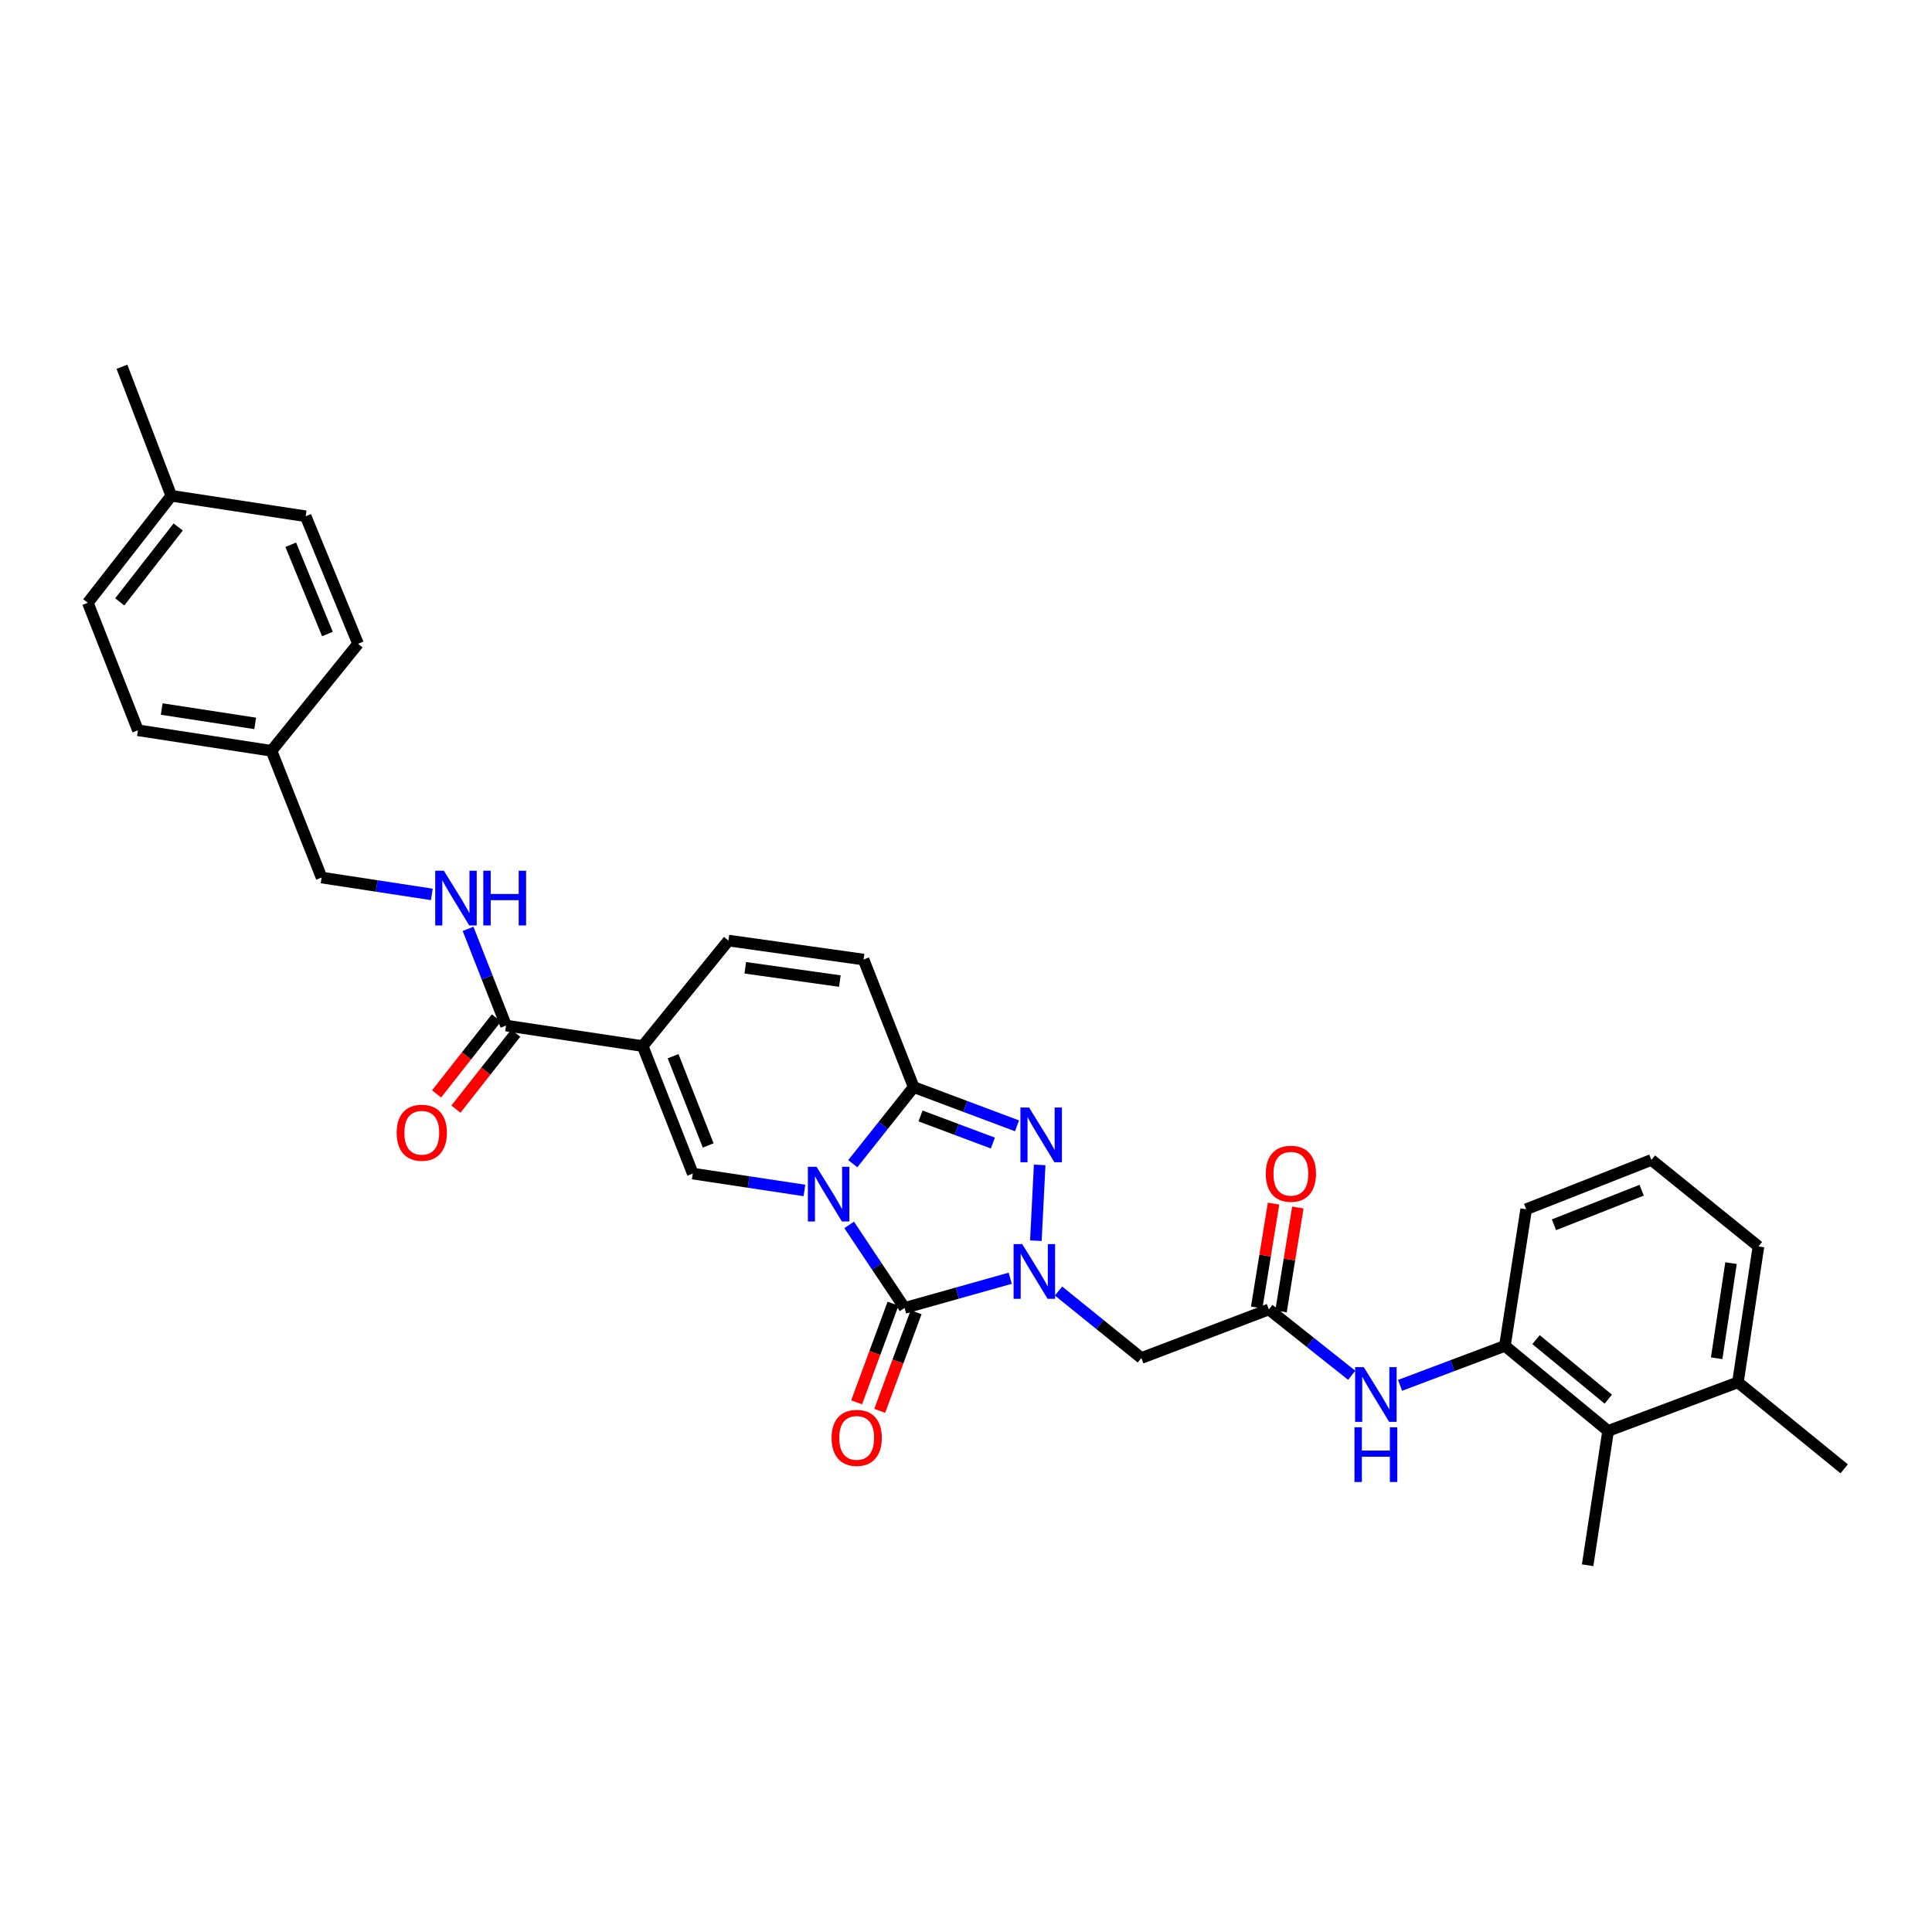 <?xml version='1.0' encoding='iso-8859-1'?>
<svg version='1.1' baseProfile='full'
              xmlns='http://www.w3.org/2000/svg'
                      xmlns:rdkit='http://www.rdkit.org/xml'
                      xmlns:xlink='http://www.w3.org/1999/xlink'
                  xml:space='preserve'
width='1000px' height='1000px' viewBox='0 0 1000 1000'>
<!-- END OF HEADER -->
<rect style='opacity:1.0;fill:#FFFFFF;stroke:none' width='1000' height='1000' x='0' y='0'> </rect>
<path class='bond-0' d='M 439.522,634.001 L 453.861,655.496' style='fill:none;fill-rule:evenodd;stroke:#0000FF;stroke-width:6px;stroke-linecap:butt;stroke-linejoin:miter;stroke-opacity:1' />
<path class='bond-0' d='M 453.861,655.496 L 468.199,676.991' style='fill:none;fill-rule:evenodd;stroke:#000000;stroke-width:6px;stroke-linecap:butt;stroke-linejoin:miter;stroke-opacity:1' />
<path class='bond-2' d='M 441.404,602.328 L 457.159,582.501' style='fill:none;fill-rule:evenodd;stroke:#0000FF;stroke-width:6px;stroke-linecap:butt;stroke-linejoin:miter;stroke-opacity:1' />
<path class='bond-2' d='M 457.159,582.501 L 472.914,562.674' style='fill:none;fill-rule:evenodd;stroke:#000000;stroke-width:6px;stroke-linecap:butt;stroke-linejoin:miter;stroke-opacity:1' />
<path class='bond-4' d='M 416.377,616.178 L 387.48,611.811' style='fill:none;fill-rule:evenodd;stroke:#0000FF;stroke-width:6px;stroke-linecap:butt;stroke-linejoin:miter;stroke-opacity:1' />
<path class='bond-4' d='M 387.48,611.811 L 358.582,607.444' style='fill:none;fill-rule:evenodd;stroke:#000000;stroke-width:6px;stroke-linecap:butt;stroke-linejoin:miter;stroke-opacity:1' />
<path class='bond-1' d='M 468.199,676.991 L 495.542,669.306' style='fill:none;fill-rule:evenodd;stroke:#000000;stroke-width:6px;stroke-linecap:butt;stroke-linejoin:miter;stroke-opacity:1' />
<path class='bond-1' d='M 495.542,669.306 L 522.884,661.62' style='fill:none;fill-rule:evenodd;stroke:#0000FF;stroke-width:6px;stroke-linecap:butt;stroke-linejoin:miter;stroke-opacity:1' />
<path class='bond-15' d='M 462.222,674.786 L 452.804,700.316' style='fill:none;fill-rule:evenodd;stroke:#000000;stroke-width:6px;stroke-linecap:butt;stroke-linejoin:miter;stroke-opacity:1' />
<path class='bond-15' d='M 452.804,700.316 L 443.387,725.846' style='fill:none;fill-rule:evenodd;stroke:#FF0000;stroke-width:6px;stroke-linecap:butt;stroke-linejoin:miter;stroke-opacity:1' />
<path class='bond-15' d='M 474.177,679.197 L 464.76,704.726' style='fill:none;fill-rule:evenodd;stroke:#000000;stroke-width:6px;stroke-linecap:butt;stroke-linejoin:miter;stroke-opacity:1' />
<path class='bond-15' d='M 464.76,704.726 L 455.342,730.256' style='fill:none;fill-rule:evenodd;stroke:#FF0000;stroke-width:6px;stroke-linecap:butt;stroke-linejoin:miter;stroke-opacity:1' />
<path class='bond-6' d='M 547.89,668.236 L 569.327,685.573' style='fill:none;fill-rule:evenodd;stroke:#0000FF;stroke-width:6px;stroke-linecap:butt;stroke-linejoin:miter;stroke-opacity:1' />
<path class='bond-6' d='M 569.327,685.573 L 590.765,702.909' style='fill:none;fill-rule:evenodd;stroke:#000000;stroke-width:6px;stroke-linecap:butt;stroke-linejoin:miter;stroke-opacity:1' />
<path class='bond-33' d='M 536.166,642.181 L 538.131,602.947' style='fill:none;fill-rule:evenodd;stroke:#0000FF;stroke-width:6px;stroke-linecap:butt;stroke-linejoin:miter;stroke-opacity:1' />
<path class='bond-3' d='M 472.914,562.674 L 499.66,572.701' style='fill:none;fill-rule:evenodd;stroke:#000000;stroke-width:6px;stroke-linecap:butt;stroke-linejoin:miter;stroke-opacity:1' />
<path class='bond-3' d='M 499.66,572.701 L 526.406,582.729' style='fill:none;fill-rule:evenodd;stroke:#0000FF;stroke-width:6px;stroke-linecap:butt;stroke-linejoin:miter;stroke-opacity:1' />
<path class='bond-3' d='M 476.465,577.614 L 495.187,584.633' style='fill:none;fill-rule:evenodd;stroke:#000000;stroke-width:6px;stroke-linecap:butt;stroke-linejoin:miter;stroke-opacity:1' />
<path class='bond-3' d='M 495.187,584.633 L 513.909,591.652' style='fill:none;fill-rule:evenodd;stroke:#0000FF;stroke-width:6px;stroke-linecap:butt;stroke-linejoin:miter;stroke-opacity:1' />
<path class='bond-9' d='M 472.914,562.674 L 446.975,496.659' style='fill:none;fill-rule:evenodd;stroke:#000000;stroke-width:6px;stroke-linecap:butt;stroke-linejoin:miter;stroke-opacity:1' />
<path class='bond-5' d='M 358.582,607.444 L 332.644,541.45' style='fill:none;fill-rule:evenodd;stroke:#000000;stroke-width:6px;stroke-linecap:butt;stroke-linejoin:miter;stroke-opacity:1' />
<path class='bond-5' d='M 366.551,592.883 L 348.394,546.687' style='fill:none;fill-rule:evenodd;stroke:#000000;stroke-width:6px;stroke-linecap:butt;stroke-linejoin:miter;stroke-opacity:1' />
<path class='bond-7' d='M 332.644,541.45 L 261.935,530.824' style='fill:none;fill-rule:evenodd;stroke:#000000;stroke-width:6px;stroke-linecap:butt;stroke-linejoin:miter;stroke-opacity:1' />
<path class='bond-8' d='M 332.644,541.45 L 377.031,486.832' style='fill:none;fill-rule:evenodd;stroke:#000000;stroke-width:6px;stroke-linecap:butt;stroke-linejoin:miter;stroke-opacity:1' />
<path class='bond-10' d='M 590.765,702.909 L 656.759,677.77' style='fill:none;fill-rule:evenodd;stroke:#000000;stroke-width:6px;stroke-linecap:butt;stroke-linejoin:miter;stroke-opacity:1' />
<path class='bond-14' d='M 261.935,530.824 L 252.102,505.8' style='fill:none;fill-rule:evenodd;stroke:#000000;stroke-width:6px;stroke-linecap:butt;stroke-linejoin:miter;stroke-opacity:1' />
<path class='bond-14' d='M 252.102,505.8 L 242.27,480.776' style='fill:none;fill-rule:evenodd;stroke:#0000FF;stroke-width:6px;stroke-linecap:butt;stroke-linejoin:miter;stroke-opacity:1' />
<path class='bond-16' d='M 256.929,526.882 L 241.45,546.538' style='fill:none;fill-rule:evenodd;stroke:#000000;stroke-width:6px;stroke-linecap:butt;stroke-linejoin:miter;stroke-opacity:1' />
<path class='bond-16' d='M 241.45,546.538 L 225.971,566.195' style='fill:none;fill-rule:evenodd;stroke:#FF0000;stroke-width:6px;stroke-linecap:butt;stroke-linejoin:miter;stroke-opacity:1' />
<path class='bond-16' d='M 266.94,534.765 L 251.461,554.422' style='fill:none;fill-rule:evenodd;stroke:#000000;stroke-width:6px;stroke-linecap:butt;stroke-linejoin:miter;stroke-opacity:1' />
<path class='bond-16' d='M 251.461,554.422 L 235.982,574.079' style='fill:none;fill-rule:evenodd;stroke:#FF0000;stroke-width:6px;stroke-linecap:butt;stroke-linejoin:miter;stroke-opacity:1' />
<path class='bond-32' d='M 377.031,486.832 L 446.975,496.659' style='fill:none;fill-rule:evenodd;stroke:#000000;stroke-width:6px;stroke-linecap:butt;stroke-linejoin:miter;stroke-opacity:1' />
<path class='bond-32' d='M 385.75,500.925 L 434.711,507.804' style='fill:none;fill-rule:evenodd;stroke:#000000;stroke-width:6px;stroke-linecap:butt;stroke-linejoin:miter;stroke-opacity:1' />
<path class='bond-11' d='M 656.759,677.77 L 678.199,694.804' style='fill:none;fill-rule:evenodd;stroke:#000000;stroke-width:6px;stroke-linecap:butt;stroke-linejoin:miter;stroke-opacity:1' />
<path class='bond-11' d='M 678.199,694.804 L 699.639,711.838' style='fill:none;fill-rule:evenodd;stroke:#0000FF;stroke-width:6px;stroke-linecap:butt;stroke-linejoin:miter;stroke-opacity:1' />
<path class='bond-17' d='M 663.048,678.79 L 667.406,651.897' style='fill:none;fill-rule:evenodd;stroke:#000000;stroke-width:6px;stroke-linecap:butt;stroke-linejoin:miter;stroke-opacity:1' />
<path class='bond-17' d='M 667.406,651.897 L 671.765,625.004' style='fill:none;fill-rule:evenodd;stroke:#FF0000;stroke-width:6px;stroke-linecap:butt;stroke-linejoin:miter;stroke-opacity:1' />
<path class='bond-17' d='M 650.469,676.751 L 654.828,649.858' style='fill:none;fill-rule:evenodd;stroke:#000000;stroke-width:6px;stroke-linecap:butt;stroke-linejoin:miter;stroke-opacity:1' />
<path class='bond-17' d='M 654.828,649.858 L 659.186,622.965' style='fill:none;fill-rule:evenodd;stroke:#FF0000;stroke-width:6px;stroke-linecap:butt;stroke-linejoin:miter;stroke-opacity:1' />
<path class='bond-12' d='M 724.672,717.057 L 751.803,706.836' style='fill:none;fill-rule:evenodd;stroke:#0000FF;stroke-width:6px;stroke-linecap:butt;stroke-linejoin:miter;stroke-opacity:1' />
<path class='bond-12' d='M 751.803,706.836 L 778.934,696.615' style='fill:none;fill-rule:evenodd;stroke:#000000;stroke-width:6px;stroke-linecap:butt;stroke-linejoin:miter;stroke-opacity:1' />
<path class='bond-13' d='M 778.934,696.615 L 832.355,740.642' style='fill:none;fill-rule:evenodd;stroke:#000000;stroke-width:6px;stroke-linecap:butt;stroke-linejoin:miter;stroke-opacity:1' />
<path class='bond-13' d='M 795.052,693.386 L 832.447,724.204' style='fill:none;fill-rule:evenodd;stroke:#000000;stroke-width:6px;stroke-linecap:butt;stroke-linejoin:miter;stroke-opacity:1' />
<path class='bond-26' d='M 778.934,696.615 L 789.943,625.907' style='fill:none;fill-rule:evenodd;stroke:#000000;stroke-width:6px;stroke-linecap:butt;stroke-linejoin:miter;stroke-opacity:1' />
<path class='bond-18' d='M 832.355,740.642 L 899.546,715.482' style='fill:none;fill-rule:evenodd;stroke:#000000;stroke-width:6px;stroke-linecap:butt;stroke-linejoin:miter;stroke-opacity:1' />
<path class='bond-28' d='M 832.355,740.642 L 821.758,810.169' style='fill:none;fill-rule:evenodd;stroke:#000000;stroke-width:6px;stroke-linecap:butt;stroke-linejoin:miter;stroke-opacity:1' />
<path class='bond-19' d='M 223.511,462.934 L 194.987,458.576' style='fill:none;fill-rule:evenodd;stroke:#0000FF;stroke-width:6px;stroke-linecap:butt;stroke-linejoin:miter;stroke-opacity:1' />
<path class='bond-19' d='M 194.987,458.576 L 166.462,454.218' style='fill:none;fill-rule:evenodd;stroke:#000000;stroke-width:6px;stroke-linecap:butt;stroke-linejoin:miter;stroke-opacity:1' />
<path class='bond-30' d='M 899.546,715.482 L 954.545,760.266' style='fill:none;fill-rule:evenodd;stroke:#000000;stroke-width:6px;stroke-linecap:butt;stroke-linejoin:miter;stroke-opacity:1' />
<path class='bond-35' d='M 899.546,715.482 L 910.172,645.156' style='fill:none;fill-rule:evenodd;stroke:#000000;stroke-width:6px;stroke-linecap:butt;stroke-linejoin:miter;stroke-opacity:1' />
<path class='bond-35' d='M 888.54,703.029 L 895.978,653.801' style='fill:none;fill-rule:evenodd;stroke:#000000;stroke-width:6px;stroke-linecap:butt;stroke-linejoin:miter;stroke-opacity:1' />
<path class='bond-20' d='M 166.462,454.218 L 140.523,388.62' style='fill:none;fill-rule:evenodd;stroke:#000000;stroke-width:6px;stroke-linecap:butt;stroke-linejoin:miter;stroke-opacity:1' />
<path class='bond-22' d='M 140.523,388.62 L 185.329,333.224' style='fill:none;fill-rule:evenodd;stroke:#000000;stroke-width:6px;stroke-linecap:butt;stroke-linejoin:miter;stroke-opacity:1' />
<path class='bond-23' d='M 140.523,388.62 L 71.393,377.994' style='fill:none;fill-rule:evenodd;stroke:#000000;stroke-width:6px;stroke-linecap:butt;stroke-linejoin:miter;stroke-opacity:1' />
<path class='bond-23' d='M 132.09,374.431 L 83.699,366.993' style='fill:none;fill-rule:evenodd;stroke:#000000;stroke-width:6px;stroke-linecap:butt;stroke-linejoin:miter;stroke-opacity:1' />
<path class='bond-21' d='M 88.667,256.618 L 45.455,312' style='fill:none;fill-rule:evenodd;stroke:#000000;stroke-width:6px;stroke-linecap:butt;stroke-linejoin:miter;stroke-opacity:1' />
<path class='bond-21' d='M 92.232,272.764 L 61.983,311.532' style='fill:none;fill-rule:evenodd;stroke:#000000;stroke-width:6px;stroke-linecap:butt;stroke-linejoin:miter;stroke-opacity:1' />
<path class='bond-31' d='M 88.667,256.618 L 63.125,189.831' style='fill:none;fill-rule:evenodd;stroke:#000000;stroke-width:6px;stroke-linecap:butt;stroke-linejoin:miter;stroke-opacity:1' />
<path class='bond-34' d='M 88.667,256.618 L 158.208,267.216' style='fill:none;fill-rule:evenodd;stroke:#000000;stroke-width:6px;stroke-linecap:butt;stroke-linejoin:miter;stroke-opacity:1' />
<path class='bond-25' d='M 185.329,333.224 L 158.208,267.216' style='fill:none;fill-rule:evenodd;stroke:#000000;stroke-width:6px;stroke-linecap:butt;stroke-linejoin:miter;stroke-opacity:1' />
<path class='bond-25' d='M 169.474,328.166 L 150.489,281.96' style='fill:none;fill-rule:evenodd;stroke:#000000;stroke-width:6px;stroke-linecap:butt;stroke-linejoin:miter;stroke-opacity:1' />
<path class='bond-24' d='M 71.393,377.994 L 45.455,312' style='fill:none;fill-rule:evenodd;stroke:#000000;stroke-width:6px;stroke-linecap:butt;stroke-linejoin:miter;stroke-opacity:1' />
<path class='bond-27' d='M 789.943,625.907 L 854.769,600.371' style='fill:none;fill-rule:evenodd;stroke:#000000;stroke-width:6px;stroke-linecap:butt;stroke-linejoin:miter;stroke-opacity:1' />
<path class='bond-27' d='M 804.337,633.933 L 849.715,616.058' style='fill:none;fill-rule:evenodd;stroke:#000000;stroke-width:6px;stroke-linecap:butt;stroke-linejoin:miter;stroke-opacity:1' />
<path class='bond-29' d='M 854.769,600.371 L 910.172,645.156' style='fill:none;fill-rule:evenodd;stroke:#000000;stroke-width:6px;stroke-linecap:butt;stroke-linejoin:miter;stroke-opacity:1' />
<path  class='atom-0' d='M 422.635 603.91
L 431.915 618.91
Q 432.835 620.39, 434.315 623.07
Q 435.795 625.75, 435.875 625.91
L 435.875 603.91
L 439.635 603.91
L 439.635 632.23
L 435.755 632.23
L 425.795 615.83
Q 424.635 613.91, 423.395 611.71
Q 422.195 609.51, 421.835 608.83
L 421.835 632.23
L 418.155 632.23
L 418.155 603.91
L 422.635 603.91
' fill='#0000FF'/>
<path  class='atom-2' d='M 529.109 643.951
L 538.389 658.951
Q 539.309 660.431, 540.789 663.111
Q 542.269 665.791, 542.349 665.951
L 542.349 643.951
L 546.109 643.951
L 546.109 672.271
L 542.229 672.271
L 532.269 655.871
Q 531.109 653.951, 529.869 651.751
Q 528.669 649.551, 528.309 648.871
L 528.309 672.271
L 524.629 672.271
L 524.629 643.951
L 529.109 643.951
' fill='#0000FF'/>
<path  class='atom-4' d='M 532.648 573.256
L 541.928 588.256
Q 542.848 589.736, 544.328 592.416
Q 545.808 595.096, 545.888 595.256
L 545.888 573.256
L 549.648 573.256
L 549.648 601.576
L 545.768 601.576
L 535.808 585.176
Q 534.648 583.256, 533.408 581.056
Q 532.208 578.856, 531.848 578.176
L 531.848 601.576
L 528.168 601.576
L 528.168 573.256
L 532.648 573.256
' fill='#0000FF'/>
<path  class='atom-12' d='M 705.888 707.616
L 715.168 722.616
Q 716.088 724.096, 717.568 726.776
Q 719.048 729.456, 719.128 729.616
L 719.128 707.616
L 722.888 707.616
L 722.888 735.936
L 719.008 735.936
L 709.048 719.536
Q 707.888 717.616, 706.648 715.416
Q 705.448 713.216, 705.088 712.536
L 705.088 735.936
L 701.408 735.936
L 701.408 707.616
L 705.888 707.616
' fill='#0000FF'/>
<path  class='atom-12' d='M 701.068 738.768
L 704.908 738.768
L 704.908 750.808
L 719.388 750.808
L 719.388 738.768
L 723.228 738.768
L 723.228 767.088
L 719.388 767.088
L 719.388 754.008
L 704.908 754.008
L 704.908 767.088
L 701.068 767.088
L 701.068 738.768
' fill='#0000FF'/>
<path  class='atom-15' d='M 229.75 450.684
L 239.03 465.684
Q 239.95 467.164, 241.43 469.844
Q 242.91 472.524, 242.99 472.684
L 242.99 450.684
L 246.75 450.684
L 246.75 479.004
L 242.87 479.004
L 232.91 462.604
Q 231.75 460.684, 230.51 458.484
Q 229.31 456.284, 228.95 455.604
L 228.95 479.004
L 225.27 479.004
L 225.27 450.684
L 229.75 450.684
' fill='#0000FF'/>
<path  class='atom-15' d='M 250.15 450.684
L 253.99 450.684
L 253.99 462.724
L 268.47 462.724
L 268.47 450.684
L 272.31 450.684
L 272.31 479.004
L 268.47 479.004
L 268.47 465.924
L 253.99 465.924
L 253.99 479.004
L 250.15 479.004
L 250.15 450.684
' fill='#0000FF'/>
<path  class='atom-16' d='M 430.422 744.241
Q 430.422 737.441, 433.782 733.641
Q 437.142 729.841, 443.422 729.841
Q 449.702 729.841, 453.062 733.641
Q 456.422 737.441, 456.422 744.241
Q 456.422 751.121, 453.022 755.041
Q 449.622 758.921, 443.422 758.921
Q 437.182 758.921, 433.782 755.041
Q 430.422 751.161, 430.422 744.241
M 443.422 755.721
Q 447.742 755.721, 450.062 752.841
Q 452.422 749.921, 452.422 744.241
Q 452.422 738.681, 450.062 735.881
Q 447.742 733.041, 443.422 733.041
Q 439.102 733.041, 436.742 735.841
Q 434.422 738.641, 434.422 744.241
Q 434.422 749.961, 436.742 752.841
Q 439.102 755.721, 443.422 755.721
' fill='#FF0000'/>
<path  class='atom-17' d='M 205.312 586.3
Q 205.312 579.5, 208.672 575.7
Q 212.032 571.9, 218.312 571.9
Q 224.592 571.9, 227.952 575.7
Q 231.312 579.5, 231.312 586.3
Q 231.312 593.18, 227.912 597.1
Q 224.512 600.98, 218.312 600.98
Q 212.072 600.98, 208.672 597.1
Q 205.312 593.22, 205.312 586.3
M 218.312 597.78
Q 222.632 597.78, 224.952 594.9
Q 227.312 591.98, 227.312 586.3
Q 227.312 580.74, 224.952 577.94
Q 222.632 575.1, 218.312 575.1
Q 213.992 575.1, 211.632 577.9
Q 209.312 580.7, 209.312 586.3
Q 209.312 592.02, 211.632 594.9
Q 213.992 597.78, 218.312 597.78
' fill='#FF0000'/>
<path  class='atom-18' d='M 655.156 607.524
Q 655.156 600.724, 658.516 596.924
Q 661.876 593.124, 668.156 593.124
Q 674.436 593.124, 677.796 596.924
Q 681.156 600.724, 681.156 607.524
Q 681.156 614.404, 677.756 618.324
Q 674.356 622.204, 668.156 622.204
Q 661.916 622.204, 658.516 618.324
Q 655.156 614.444, 655.156 607.524
M 668.156 619.004
Q 672.476 619.004, 674.796 616.124
Q 677.156 613.204, 677.156 607.524
Q 677.156 601.964, 674.796 599.164
Q 672.476 596.324, 668.156 596.324
Q 663.836 596.324, 661.476 599.124
Q 659.156 601.924, 659.156 607.524
Q 659.156 613.244, 661.476 616.124
Q 663.836 619.004, 668.156 619.004
' fill='#FF0000'/>
</svg>
